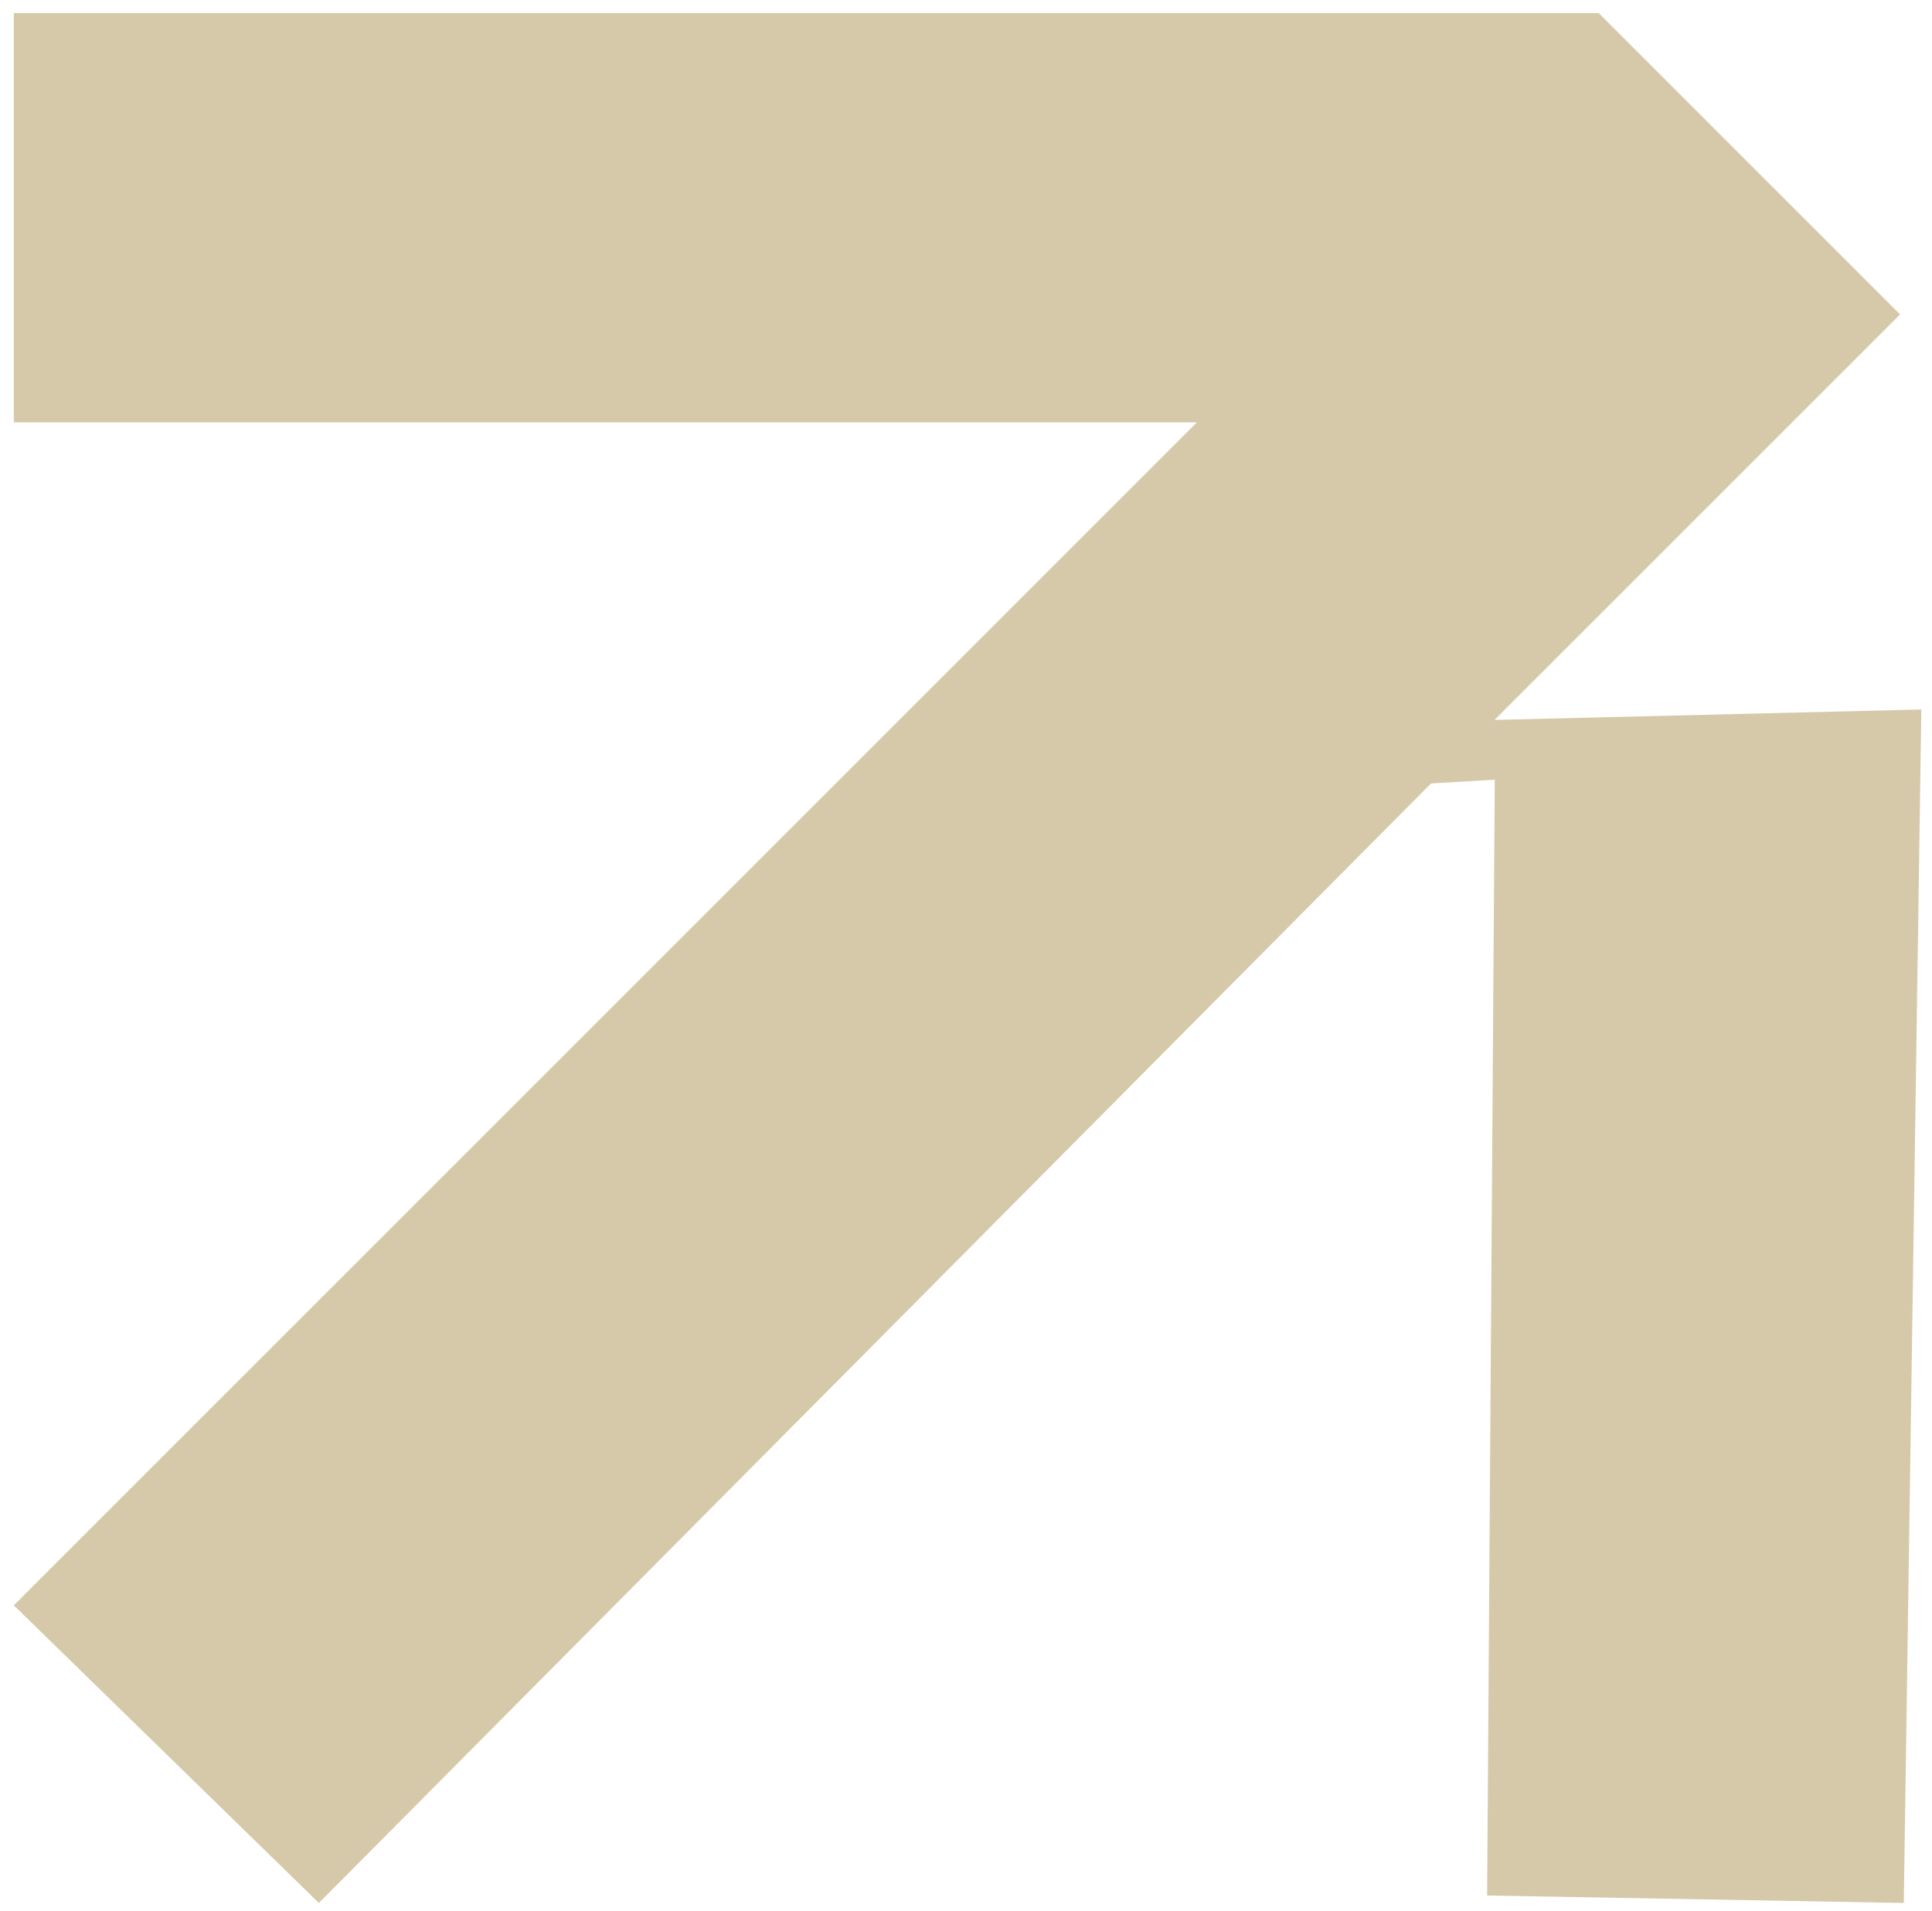 <svg width="92" height="91" viewBox="0 0 92 91" fill="none" xmlns="http://www.w3.org/2000/svg">
<path d="M56.996 20.112L0.657 76.45L15.185 90.624L68.144 37.31L71.179 37.13L70.815 90.269L90.657 90.624L91.492 33.787L71.169 34.285L90.48 14.974L76.13 0.624L0.657 0.624L0.657 20.112L56.996 20.112Z" fill="#D6C9A9"/>
</svg>
